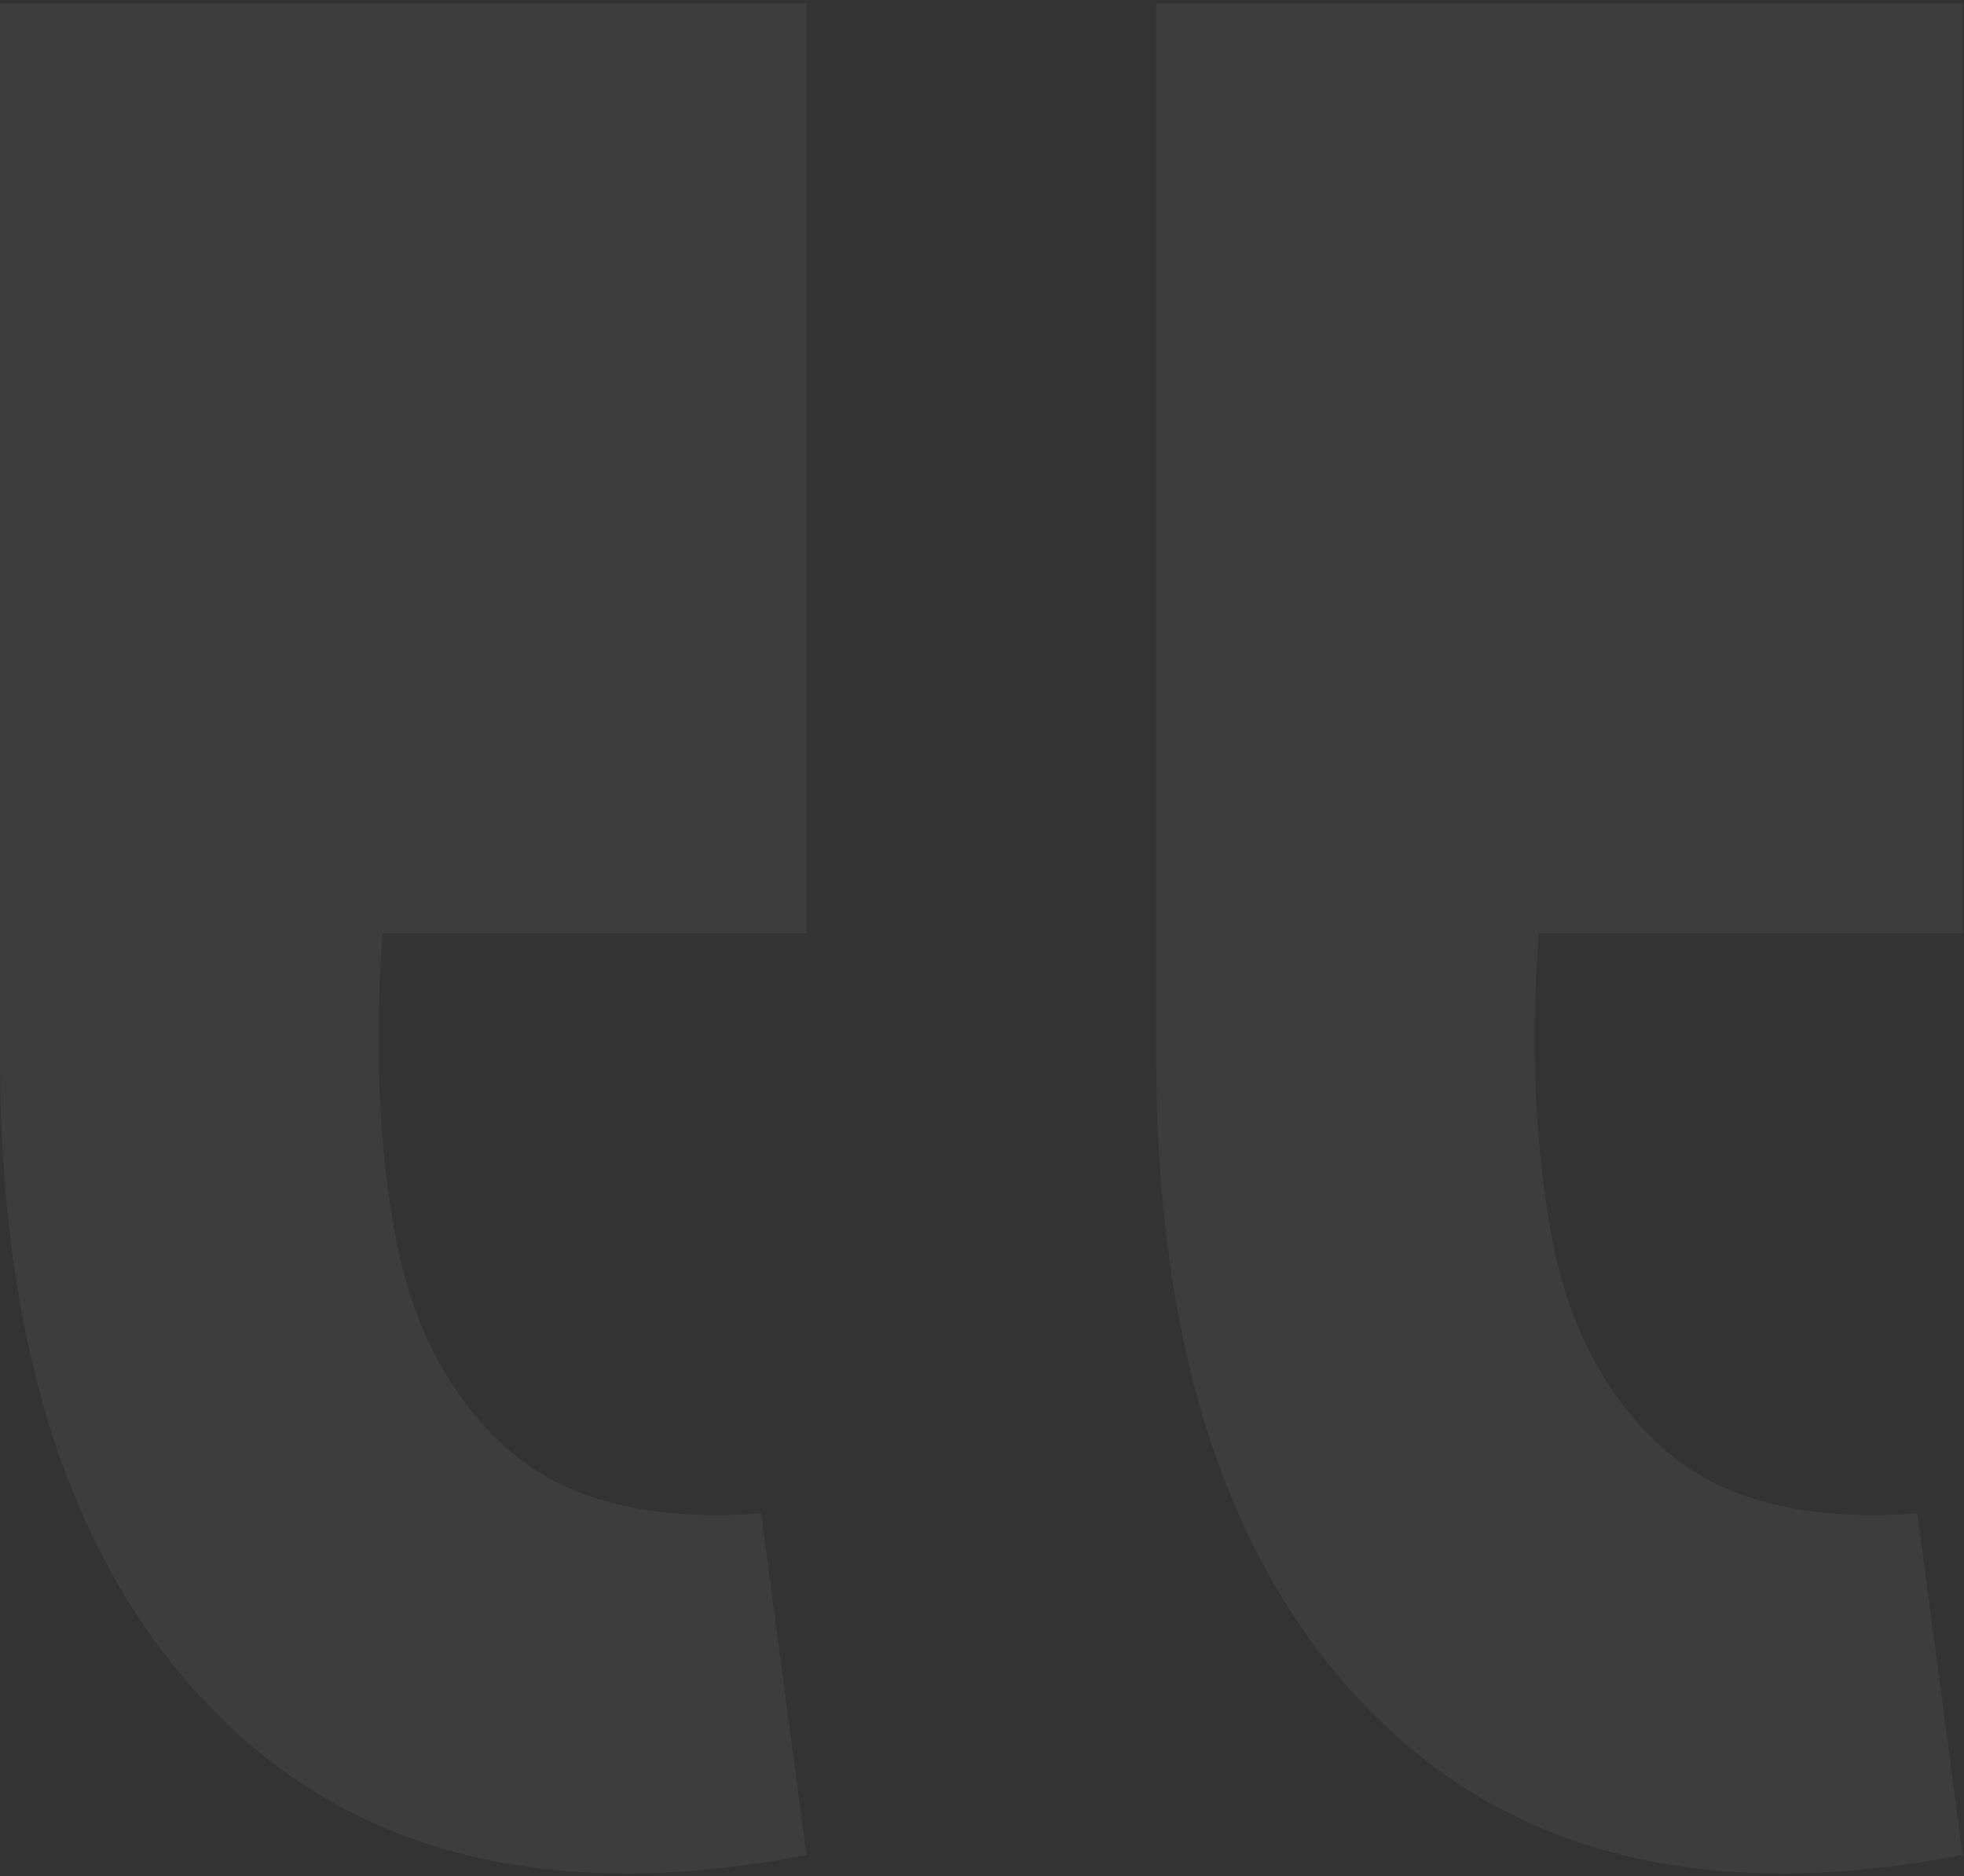 <?xml version="1.0" encoding="UTF-8"?> <svg xmlns="http://www.w3.org/2000/svg" width="358" height="342" viewBox="0 0 358 342" fill="none"><rect x="0" y="0" width="358" height="342" fill="#333333" stroke="none"/> <path d="M357.75 338.125L349.5 275.875C329 277.375 313.5 273.375 303 263.875C292.5 254.375 285.75 241.375 282.75 224.875C279.75 208.375 279 190.125 280.5 170.125L357.75 170.125L357.75 0.625L210.75 0.625L210.75 192.625C210.75 245.125 223.5 284.625 249 311.125C275 338.125 311.25 347.125 357.75 338.125ZM147 338.125L138.75 275.875C118.25 277.375 102.75 273.375 92.25 263.875C81.75 254.375 75 241.375 72 224.875C69 208.375 68.25 190.125 69.75 170.125L147 170.125L147 0.625L5.96005e-05 0.625L2.60301e-05 192.625C1.68507e-05 245.125 12.75 284.625 38.25 311.125C64.25 338.125 100.5 347.125 147 338.125Z" fill="white" fill-opacity="0.05"></path> </svg> 